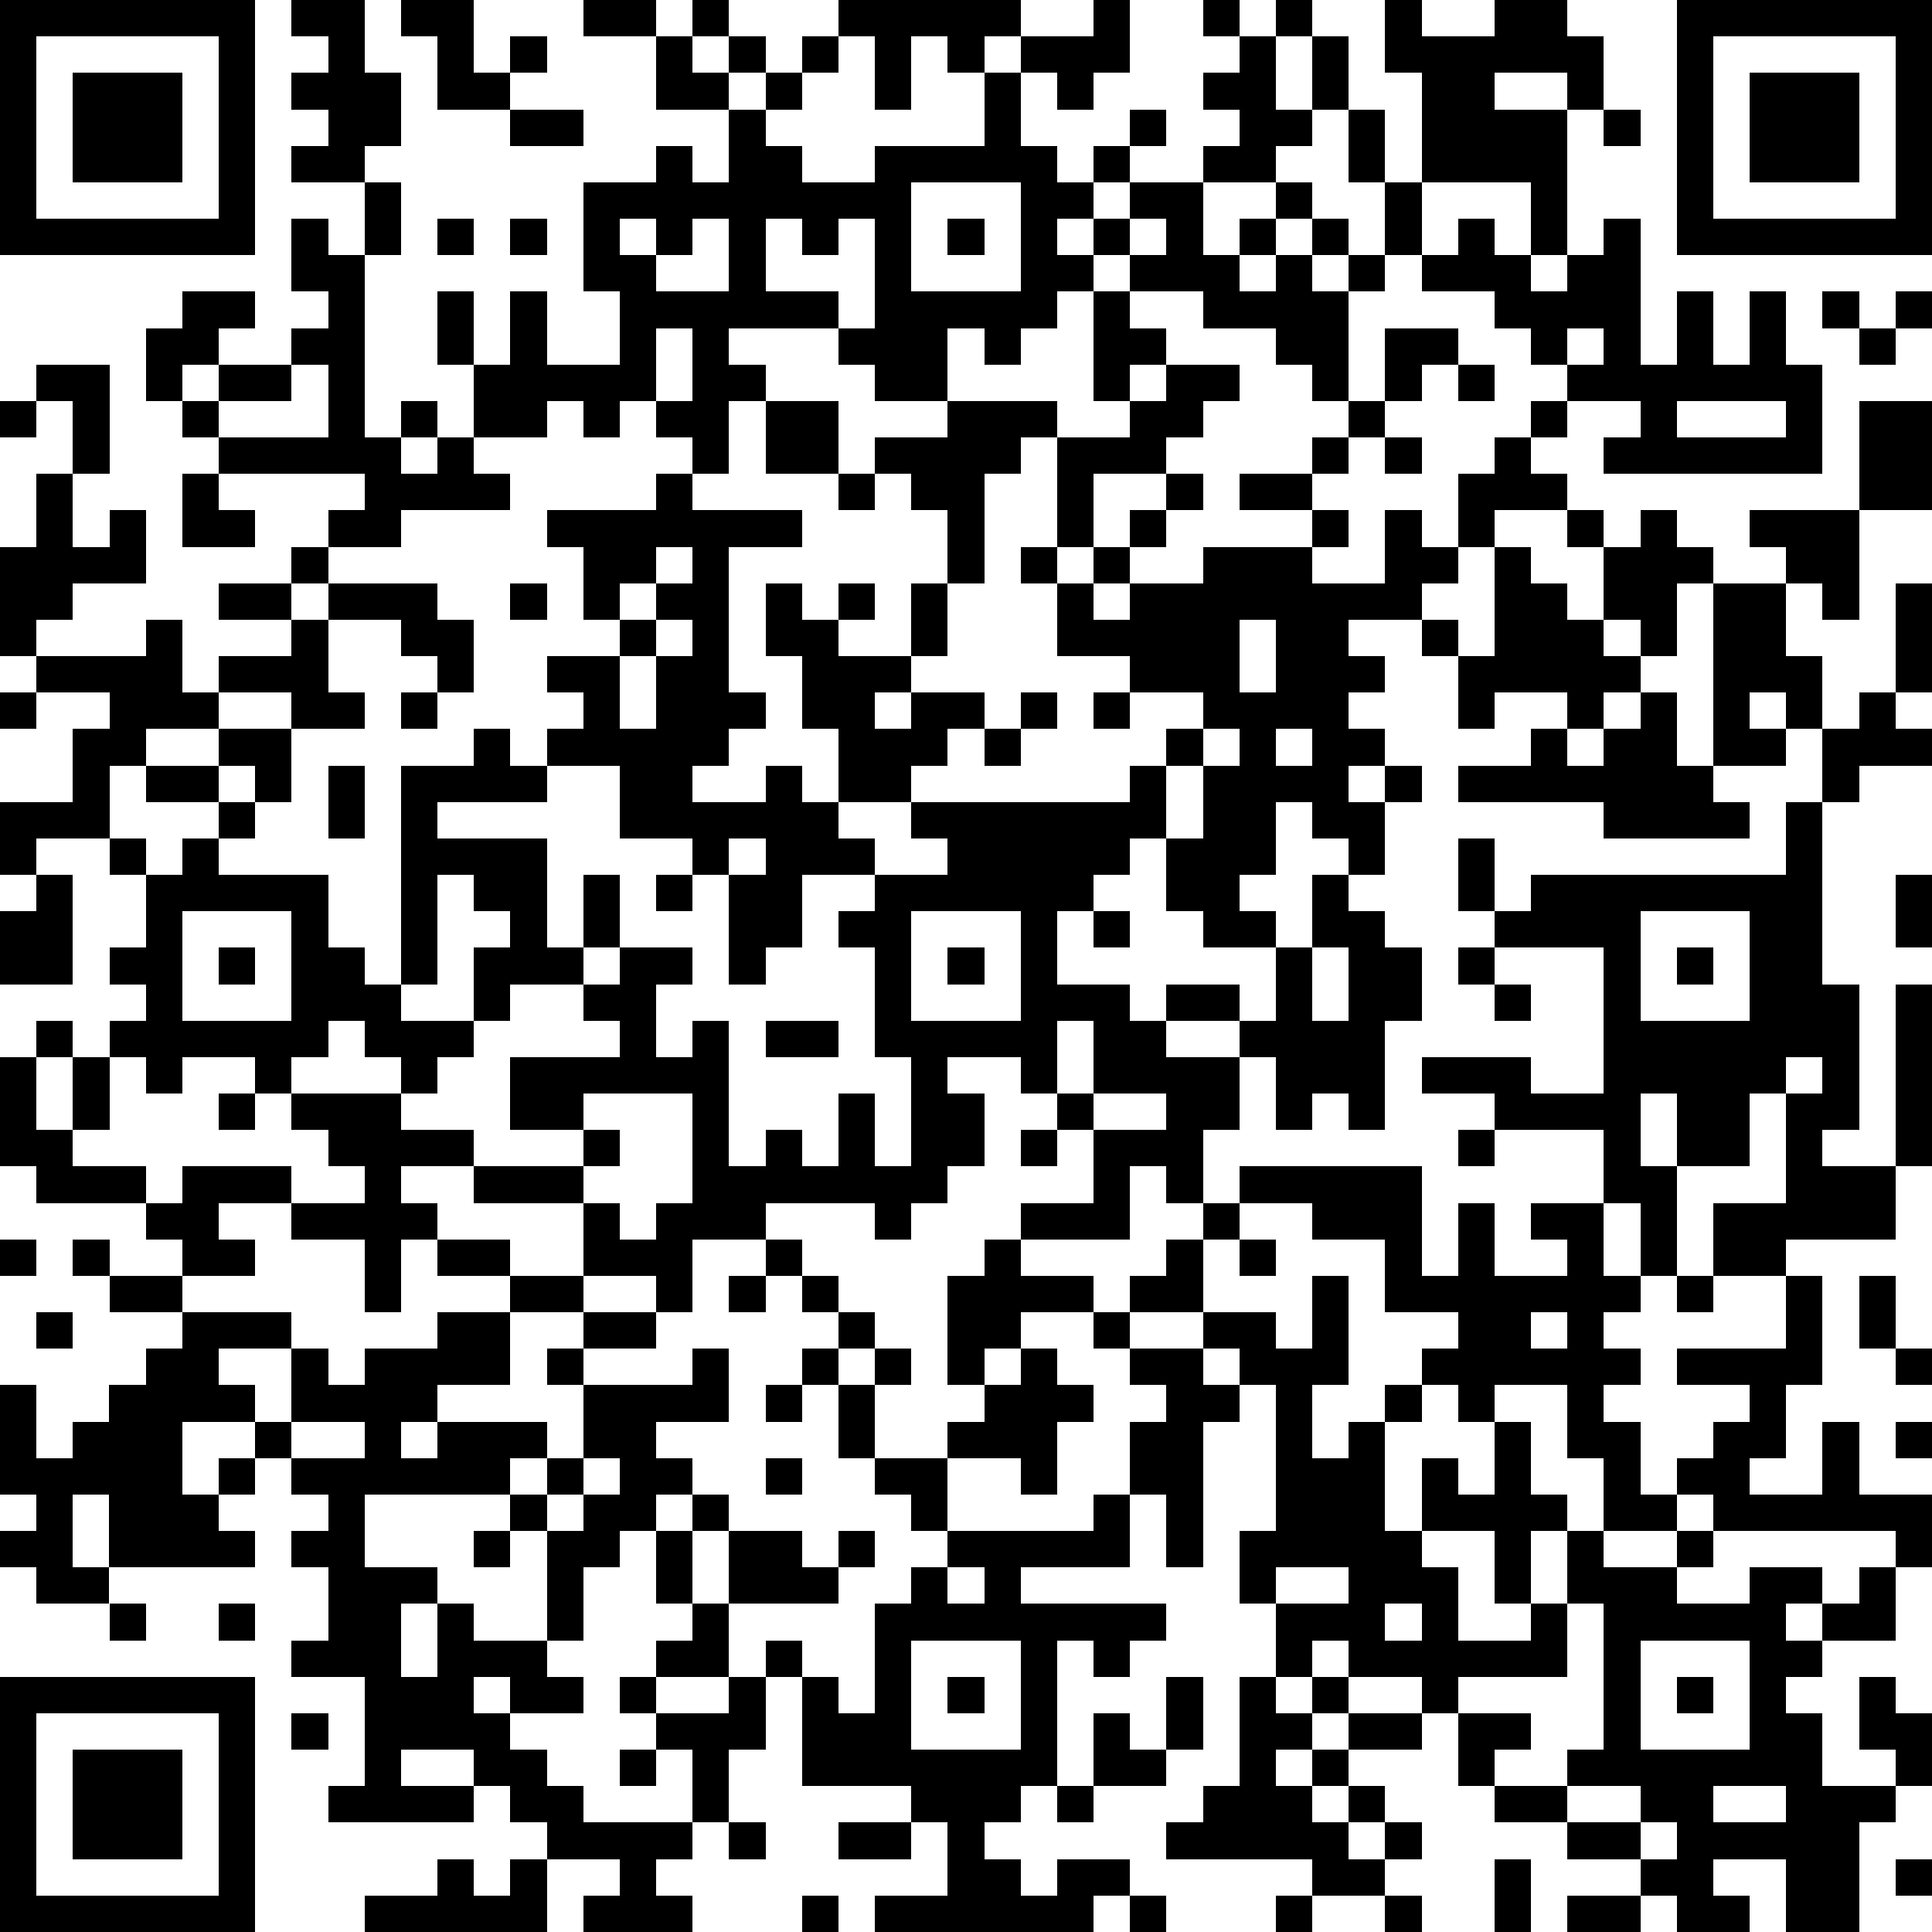 <?xml version="1.0" standalone="yes"?><svg version="1.1" xmlns="http://www.w3.org/2000/svg" xmlns:xlink="http://www.w3.org/1999/xlink" xmlns:ev="http://www.w3.org/2001/xml-events" width="212" height="212" shape-rendering="crispEdges"><path d="M0 0h7v7h-7zM8 0h2v2h1v2h-1v1h-2v-1h1v-1h-1v-1h1v-1h-1zM11 0h2v2h1v-1h1v1h-1v1h-2v-2h-1zM16 0h2v1h-2zM19 0h1v1h-1zM23 0h5v1h-1v1h-1v-1h-1v2h-1v-2h-1zM30 0h1v2h-1v1h-1v-1h-1v-1h2zM33 0h1v1h-1zM35 0h1v1h-1zM38 0h1v1h2v-1h2v1h1v2h-1v-1h-2v1h2v4h-1v-2h-3v-3h-1zM46 0h7v7h-7zM1 1v5h5v-5zM18 1h1v1h1v-1h1v1h-1v1h-2zM22 1h1v1h-1zM34 1h1v2h1v-2h1v2h-1v1h-1v1h-2v-1h1v-1h-1v-1h1zM47 1v5h5v-5zM2 2h3v3h-3zM21 2h1v1h-1zM27 2h1v2h1v1h1v-1h1v-1h1v1h-1v1h-1v1h-1v1h1v-1h1v-1h2v2h1v-1h1v-1h1v1h-1v1h-1v1h1v-1h1v-1h1v1h-1v1h1v-1h1v-2h-1v-2h1v2h1v2h-1v1h-1v3h-1v-1h-1v-1h-2v-1h-2v-1h-1v1h-1v1h-1v1h-1v-1h-1v2h-2v-1h-1v-1h-3v1h1v1h-1v2h-1v-1h-1v-1h-1v1h-1v-1h-1v1h-2v-2h-1v-2h1v2h1v-2h1v2h2v-2h-1v-3h2v-1h1v1h1v-2h1v1h1v1h2v-1h3zM48 2h3v3h-3zM14 3h2v1h-2zM44 3h1v1h-1zM10 5h1v2h-1zM25 5v3h3v-3zM8 6h1v1h1v5h1v-1h1v1h-1v1h1v-1h1v1h1v1h-3v1h-2v-1h1v-1h-4v-1h-1v-1h-1v-2h1v-1h2v1h-1v1h-1v1h1v-1h2v-1h1v-1h-1zM12 6h1v1h-1zM14 6h1v1h-1zM17 6v1h1v-1zM19 6v1h-1v1h2v-2zM21 6v2h2v1h1v-3h-1v1h-1v-1zM26 6h1v1h-1zM31 6v1h1v-1zM40 6h1v1h1v1h1v-1h1v-1h1v4h1v-2h1v2h1v-2h1v2h1v3h-6v-1h1v-1h-2v-1h-1v-1h-1v-1h-2v-1h1zM30 8h1v1h1v1h-1v1h-1zM50 8h1v1h-1zM52 8h1v1h-1zM18 9v2h1v-2zM38 9h2v1h-1v1h-1zM43 9v1h1v-1zM51 9h1v1h-1zM1 10h2v3h-1v-2h-1zM8 10v1h-2v1h3v-2zM32 10h2v1h-1v1h-1v1h-2v2h-1v-3h-1v1h-1v3h-1v-2h-1v-1h-1v-1h2v-1h3v1h2v-1h1zM40 10h1v1h-1zM0 11h1v1h-1zM21 11h2v2h-2zM37 11h1v1h-1zM42 11h1v1h-1zM46 11v1h3v-1zM51 11h2v3h-2zM36 12h1v1h-1zM38 12h1v1h-1zM41 12h1v1h1v1h-2v1h-1v-2h1zM1 13h1v2h1v-1h1v2h-2v1h-1v1h-1v-3h1zM5 13h1v1h1v1h-2zM18 13h1v1h3v1h-2v4h1v1h-1v1h-1v1h2v-1h1v1h1v-2h-1v-2h-1v-2h1v1h1v-1h1v1h-1v1h2v-2h1v2h-1v1h-1v1h1v-1h2v1h-1v1h-1v1h-2v1h1v1h-2v2h-1v1h-1v-3h-1v-1h-2v-2h-2v-1h1v-1h-1v-1h2v-1h-1v-2h-1v-1h3zM23 13h1v1h-1zM32 13h1v1h-1zM34 13h2v1h-2zM31 14h1v1h-1zM36 14h1v1h-1zM38 14h1v1h1v1h-1v1h-2v1h1v1h-1v1h1v1h-1v1h1v-1h1v1h-1v2h-1v-1h-1v-1h-1v2h-1v1h1v1h-2v-1h-1v-2h-1v1h-1v1h-1v2h2v1h1v-1h2v1h-2v1h2v-1h1v-2h1v-2h1v1h1v1h1v2h-1v3h-1v-1h-1v1h-1v-2h-1v2h-1v2h-1v-1h-1v2h-3v-1h2v-2h-1v-1h-1v-1h-2v1h1v2h-1v1h-1v1h-1v-1h-3v1h-2v2h-1v-1h-2v-2h-3v-1h-2v1h1v1h-1v2h-1v-2h-2v-1h-2v1h1v1h-2v-1h-1v-1h-3v-1h-1v-3h1v-1h1v1h-1v2h1v-2h1v-1h1v-1h-1v-1h1v-2h-1v-1h-2v1h-1v-2h2v-2h1v-1h-2v-1h3v-1h1v2h1v-1h2v-1h-2v-1h2v-1h1v1h-1v1h1v-1h3v1h1v2h-1v-1h-1v-1h-2v2h1v1h-2v-1h-2v1h-2v1h-1v2h1v1h1v-1h1v-1h-2v-1h2v-1h2v2h-1v-1h-1v1h1v1h-1v1h3v2h1v1h1v-6h2v-1h1v1h1v1h-3v1h3v3h1v-2h1v2h-1v1h-2v1h-1v-2h1v-1h-1v-1h-1v3h-1v1h2v1h-1v1h-1v-1h-1v-1h-1v1h-1v1h-1v-1h-2v1h-1v-1h-1v2h-1v1h2v1h1v-1h3v1h2v-1h-1v-1h-1v-1h3v1h2v1h3v-1h-2v-2h3v-1h-1v-1h1v-1h2v1h-1v2h1v-1h1v4h1v-1h1v1h1v-2h1v2h1v-3h-1v-3h-1v-1h1v-1h2v-1h-1v-1h6v-1h1v-1h1v-1h-2v-1h-2v-2h-1v-1h1v1h1v-1h1v1h-1v1h1v-1h2v-1h3v1h2zM43 14h1v1h-1zM45 14h1v1h1v1h-1v2h-1v-1h-1v-2h1zM48 14h3v3h-1v-1h-1v-1h-1zM18 15v1h-1v1h1v-1h1v-1zM41 15h1v1h1v1h1v1h1v1h-1v1h-1v-1h-2v1h-1v-2h-1v-1h1v1h1zM14 16h1v1h-1zM47 16h2v2h1v2h-1v-1h-1v1h1v1h-2zM52 16h1v3h-1zM18 17v1h-1v2h1v-2h1v-1zM34 17v2h1v-2zM0 19h1v1h-1zM11 19h1v1h-1zM28 19h1v1h-1zM30 19h1v1h-1zM45 19h1v2h1v1h1v1h-4v-1h-4v-1h2v-1h1v1h1v-1h1zM51 19h1v1h1v1h-2v1h-1v-2h1zM27 20h1v1h-1zM33 20v1h-1v2h1v-2h1v-1zM35 20v1h1v-1zM9 21h1v2h-1zM49 22h1v5h1v4h-1v1h2v-5h1v5h-1v2h-3v1h-2v-2h2v-3h-1v2h-2v-2h-1v2h1v3h-1v-2h-1v-2h-3v-1h-2v-1h3v1h2v-4h-3v-1h-1v-2h1v2h1v-1h7zM20 23v1h1v-1zM1 24h1v3h-2v-2h1zM18 24h1v1h-1zM52 24h1v2h-1zM5 25v3h3v-3zM25 25v3h3v-3zM30 25h1v1h-1zM45 25v3h3v-3zM6 26h1v1h-1zM26 26h1v1h-1zM36 26v2h1v-2zM40 26h1v1h-1zM46 26h1v1h-1zM41 27h1v1h-1zM21 28h2v1h-2zM29 28v2h1v-2zM49 29v1h1v-1zM6 30h1v1h-1zM16 30v1h1v1h-1v1h1v1h1v-1h1v-3zM30 30v1h2v-1zM28 31h1v1h-1zM40 31h1v1h-1zM34 32h5v3h1v-2h1v2h2v-1h-1v-1h2v2h1v1h-1v1h1v1h-1v1h1v2h1v-1h1v-1h1v-1h-2v-1h3v-2h1v3h-1v2h-1v1h2v-2h1v2h2v2h-1v-1h-5v-1h-1v1h-2v-2h-1v-2h-2v1h-1v-1h-1v-1h1v-1h-2v-2h-2v-1h-2zM33 33h1v1h-1zM0 34h1v1h-1zM2 34h1v1h-1zM12 34h2v1h-2zM21 34h1v1h-1zM27 34h1v1h2v1h-2v1h-1v1h-1v-3h1zM32 34h1v2h-2v-1h1zM34 34h1v1h-1zM3 35h2v1h-2zM14 35h2v1h-2zM20 35h1v1h-1zM22 35h1v1h-1zM36 35h1v3h-1v2h1v-1h1v-1h1v1h-1v3h1v-2h1v1h1v-2h1v2h1v1h-1v2h-1v-2h-2v1h1v2h2v-1h1v-2h1v1h2v-1h1v1h-1v1h2v-1h2v1h-1v1h1v-1h1v-1h1v2h-2v1h-1v1h1v2h2v-1h-1v-2h1v1h1v2h-1v1h-1v3h-2v-2h-2v1h1v1h-2v-1h-1v-1h-2v-1h-2v-1h-1v-2h-1v-1h-2v-1h-1v1h-1v-2h-1v-2h1v-4h-1v-1h-1v-1h2v1h1zM46 35h1v1h-1zM51 35h1v2h-1zM1 36h1v1h-1zM5 36h3v1h-2v1h1v1h-2v2h1v-1h1v-1h1v-2h1v1h1v-1h2v-1h2v2h-2v1h-1v1h1v-1h3v1h-1v1h-4v2h2v1h-1v2h1v-2h1v1h2v-3h-1v-1h1v-1h1v-2h-1v-1h1v-1h2v1h-2v1h3v-1h1v2h-2v1h1v1h-1v1h-1v1h-1v2h-1v1h1v1h-2v-1h-1v1h1v1h1v1h1v1h3v-2h-1v-1h-1v-1h1v-1h1v-1h-1v-2h1v-1h1v1h-1v2h1v-2h2v1h1v-1h1v1h-1v1h-3v2h-2v1h2v-1h1v-1h1v1h-1v2h-1v2h-1v1h-1v1h1v1h-3v-1h1v-1h-2v-1h-1v-1h-1v-1h-2v1h2v1h-4v-1h1v-3h-2v-1h1v-2h-1v-1h1v-1h-1v-1h-1v1h-1v1h1v1h-4v-2h-1v2h1v1h-2v-1h-1v-1h1v-1h-1v-3h1v2h1v-1h1v-1h1v-1h1zM23 36h1v1h-1zM30 36h1v1h-1zM42 36v1h1v-1zM22 37h1v1h-1zM24 37h1v1h-1zM28 37h1v1h1v1h-1v2h-1v-1h-2v-1h1v-1h1zM31 37h2v1h1v1h-1v4h-1v-2h-1v-2h1v-1h-1zM52 37h1v1h-1zM21 38h1v1h-1zM23 38h1v2h-1zM8 39v1h2v-1zM52 39h1v1h-1zM16 40v1h-1v1h1v-1h1v-1zM21 40h1v1h-1zM24 40h2v2h-1v-1h-1zM30 41h1v2h-3v1h4v1h-1v1h-1v-1h-1v4h-1v1h-1v1h1v1h1v-1h2v1h-1v1h-6v-1h2v-2h-1v-1h-3v-3h1v1h1v-3h1v-1h1v-1h4zM13 42h1v1h-1zM26 43v1h1v-1zM35 43v1h2v-1zM3 44h1v1h-1zM6 44h1v1h-1zM38 44v1h1v-1zM43 44v2h-3v1h2v1h-1v1h2v-1h1v-4zM25 45v3h3v-3zM45 45v3h3v-3zM0 46h7v7h-7zM26 46h1v1h-1zM32 46h1v2h-1zM34 46h1v1h1v-1h1v1h-1v1h-1v1h1v-1h1v-1h2v1h-2v1h-1v1h1v-1h1v1h-1v1h1v-1h1v1h-1v1h-2v-1h-4v-1h1v-1h1zM46 46h1v1h-1zM1 47v5h5v-5zM8 47h1v1h-1zM30 47h1v1h1v1h-2zM2 48h3v3h-3zM17 48h1v1h-1zM29 49h1v1h-1zM43 49v1h2v-1zM47 49v1h2v-1zM20 50h1v1h-1zM23 50h2v1h-2zM45 50v1h1v-1zM12 51h1v1h1v-1h1v2h-5v-1h2zM41 51h1v2h-1zM52 51h1v1h-1zM22 52h1v1h-1zM31 52h1v1h-1zM35 52h1v1h-1zM38 52h1v1h-1zM43 52h2v1h-2z" style="fill:#000" transform="translate(0,0) scale(4)"/></svg>